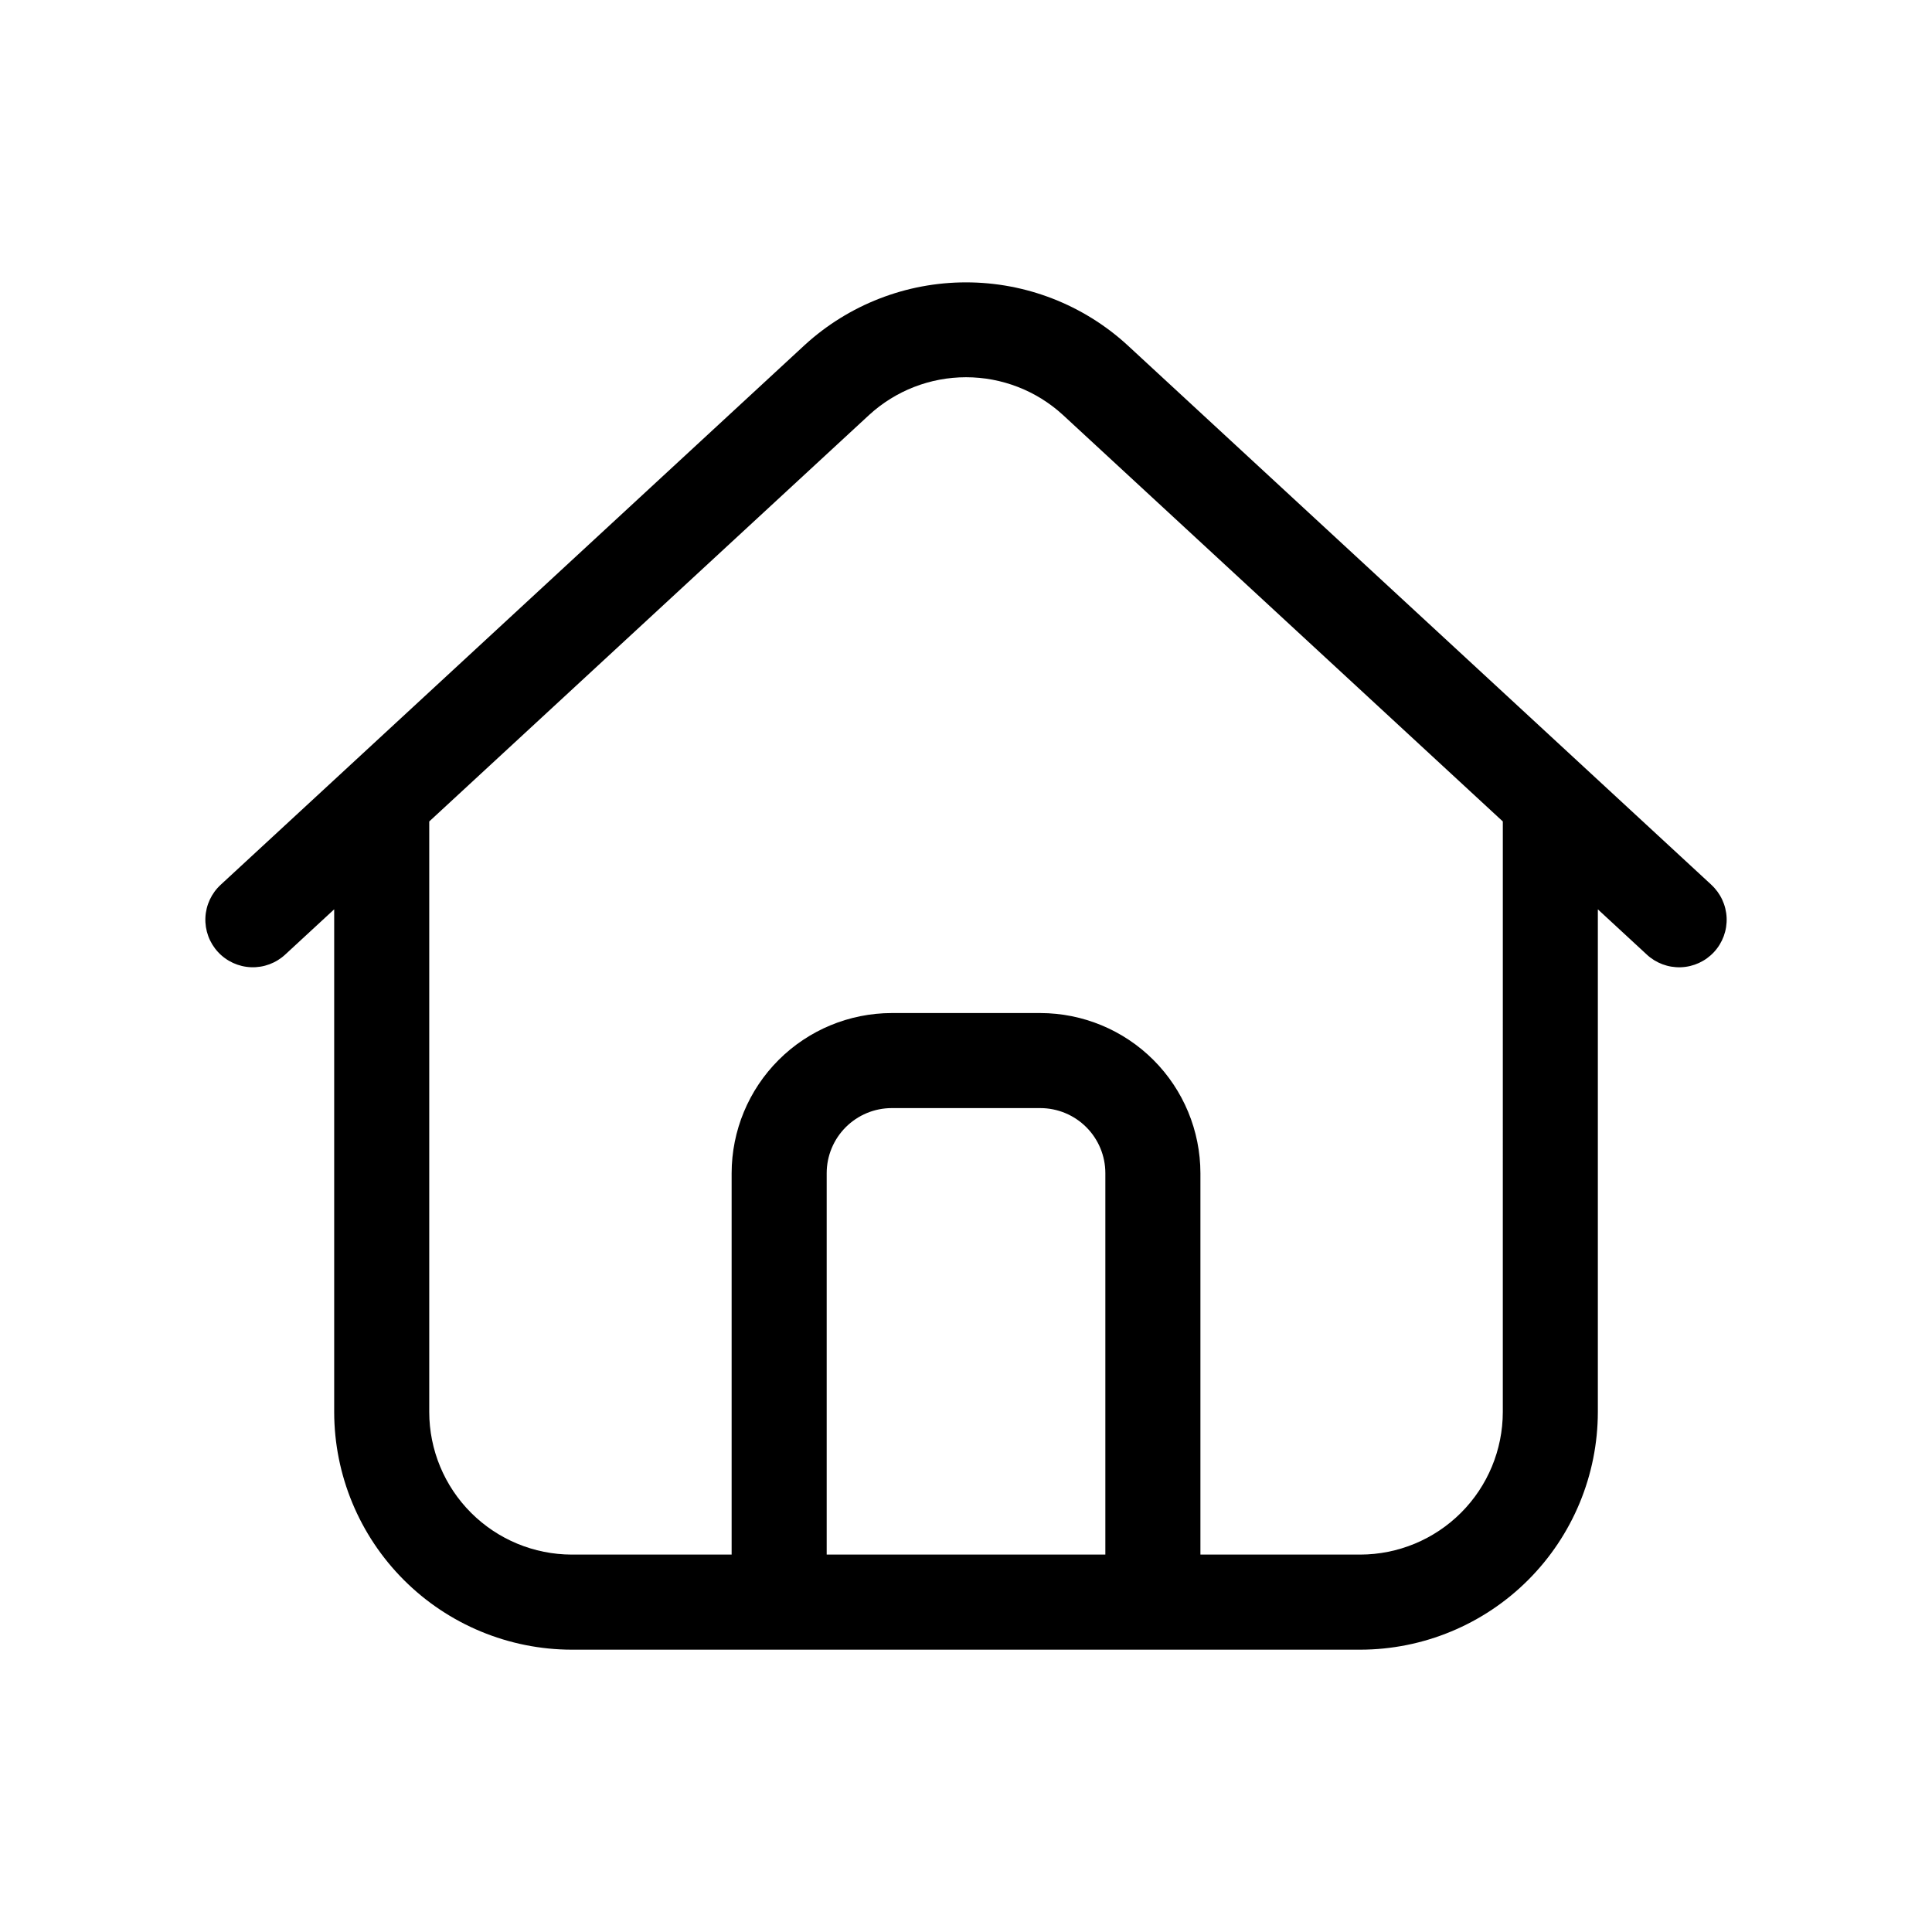 <?xml version="1.0" encoding="UTF-8"?>
<!-- Uploaded to: SVG Repo, www.svgrepo.com, Generator: SVG Repo Mixer Tools -->
<svg fill="#000000" width="800px" height="800px" version="1.1" viewBox="144 144 512 512" xmlns="http://www.w3.org/2000/svg">
 <path d="m597.48 378.43-33.672-31.117-0.172-0.16-120.89-111.72c-11.672-10.684-26.922-16.605-42.742-16.605-15.824 0-31.07 5.922-42.746 16.605l-120.89 111.73-0.172 0.16-33.672 31.113c-2.477 2.262-3.949 5.418-4.094 8.77-0.141 3.352 1.059 6.621 3.336 9.082 2.277 2.465 5.441 3.918 8.793 4.039 3.352 0.121 6.613-1.098 9.062-3.391l12.941-11.957v133.23-0.004c0.02 16.695 6.66 32.703 18.465 44.508 11.809 11.809 27.812 18.449 44.512 18.469h208.93c16.695-0.02 32.703-6.66 44.508-18.469 11.805-11.805 18.449-27.812 18.469-44.508v-133.22l12.941 11.957h-0.004c2.449 2.293 5.711 3.512 9.062 3.391 3.352-0.121 6.519-1.574 8.793-4.039 2.277-2.461 3.477-5.731 3.336-9.082-0.145-3.352-1.617-6.508-4.094-8.77zm-234.4 177.55v-101.08c0.004-4.57 1.82-8.953 5.051-12.184 3.231-3.234 7.609-5.055 12.18-5.059h39.387c4.57 0.004 8.953 1.824 12.184 5.059 3.231 3.231 5.047 7.613 5.047 12.184v101.08zm179.18-37.785c-0.012 10.02-3.996 19.625-11.082 26.707-7.082 7.082-16.688 11.066-26.707 11.078h-42.348v-101.08c-0.012-11.246-4.484-22.031-12.438-29.988-7.953-7.957-18.734-12.43-29.984-12.445h-39.387c-11.246 0.016-22.031 4.488-29.984 12.445-7.953 7.957-12.426 18.742-12.438 29.988v101.08h-42.348c-10.02-0.012-19.625-3.996-26.707-11.078-7.086-7.082-11.07-16.688-11.082-26.707v-156.5l116.61-107.76c7.004-6.41 16.152-9.965 25.645-9.965 9.496 0 18.645 3.555 25.648 9.965l116.61 107.76z"/>
</svg>